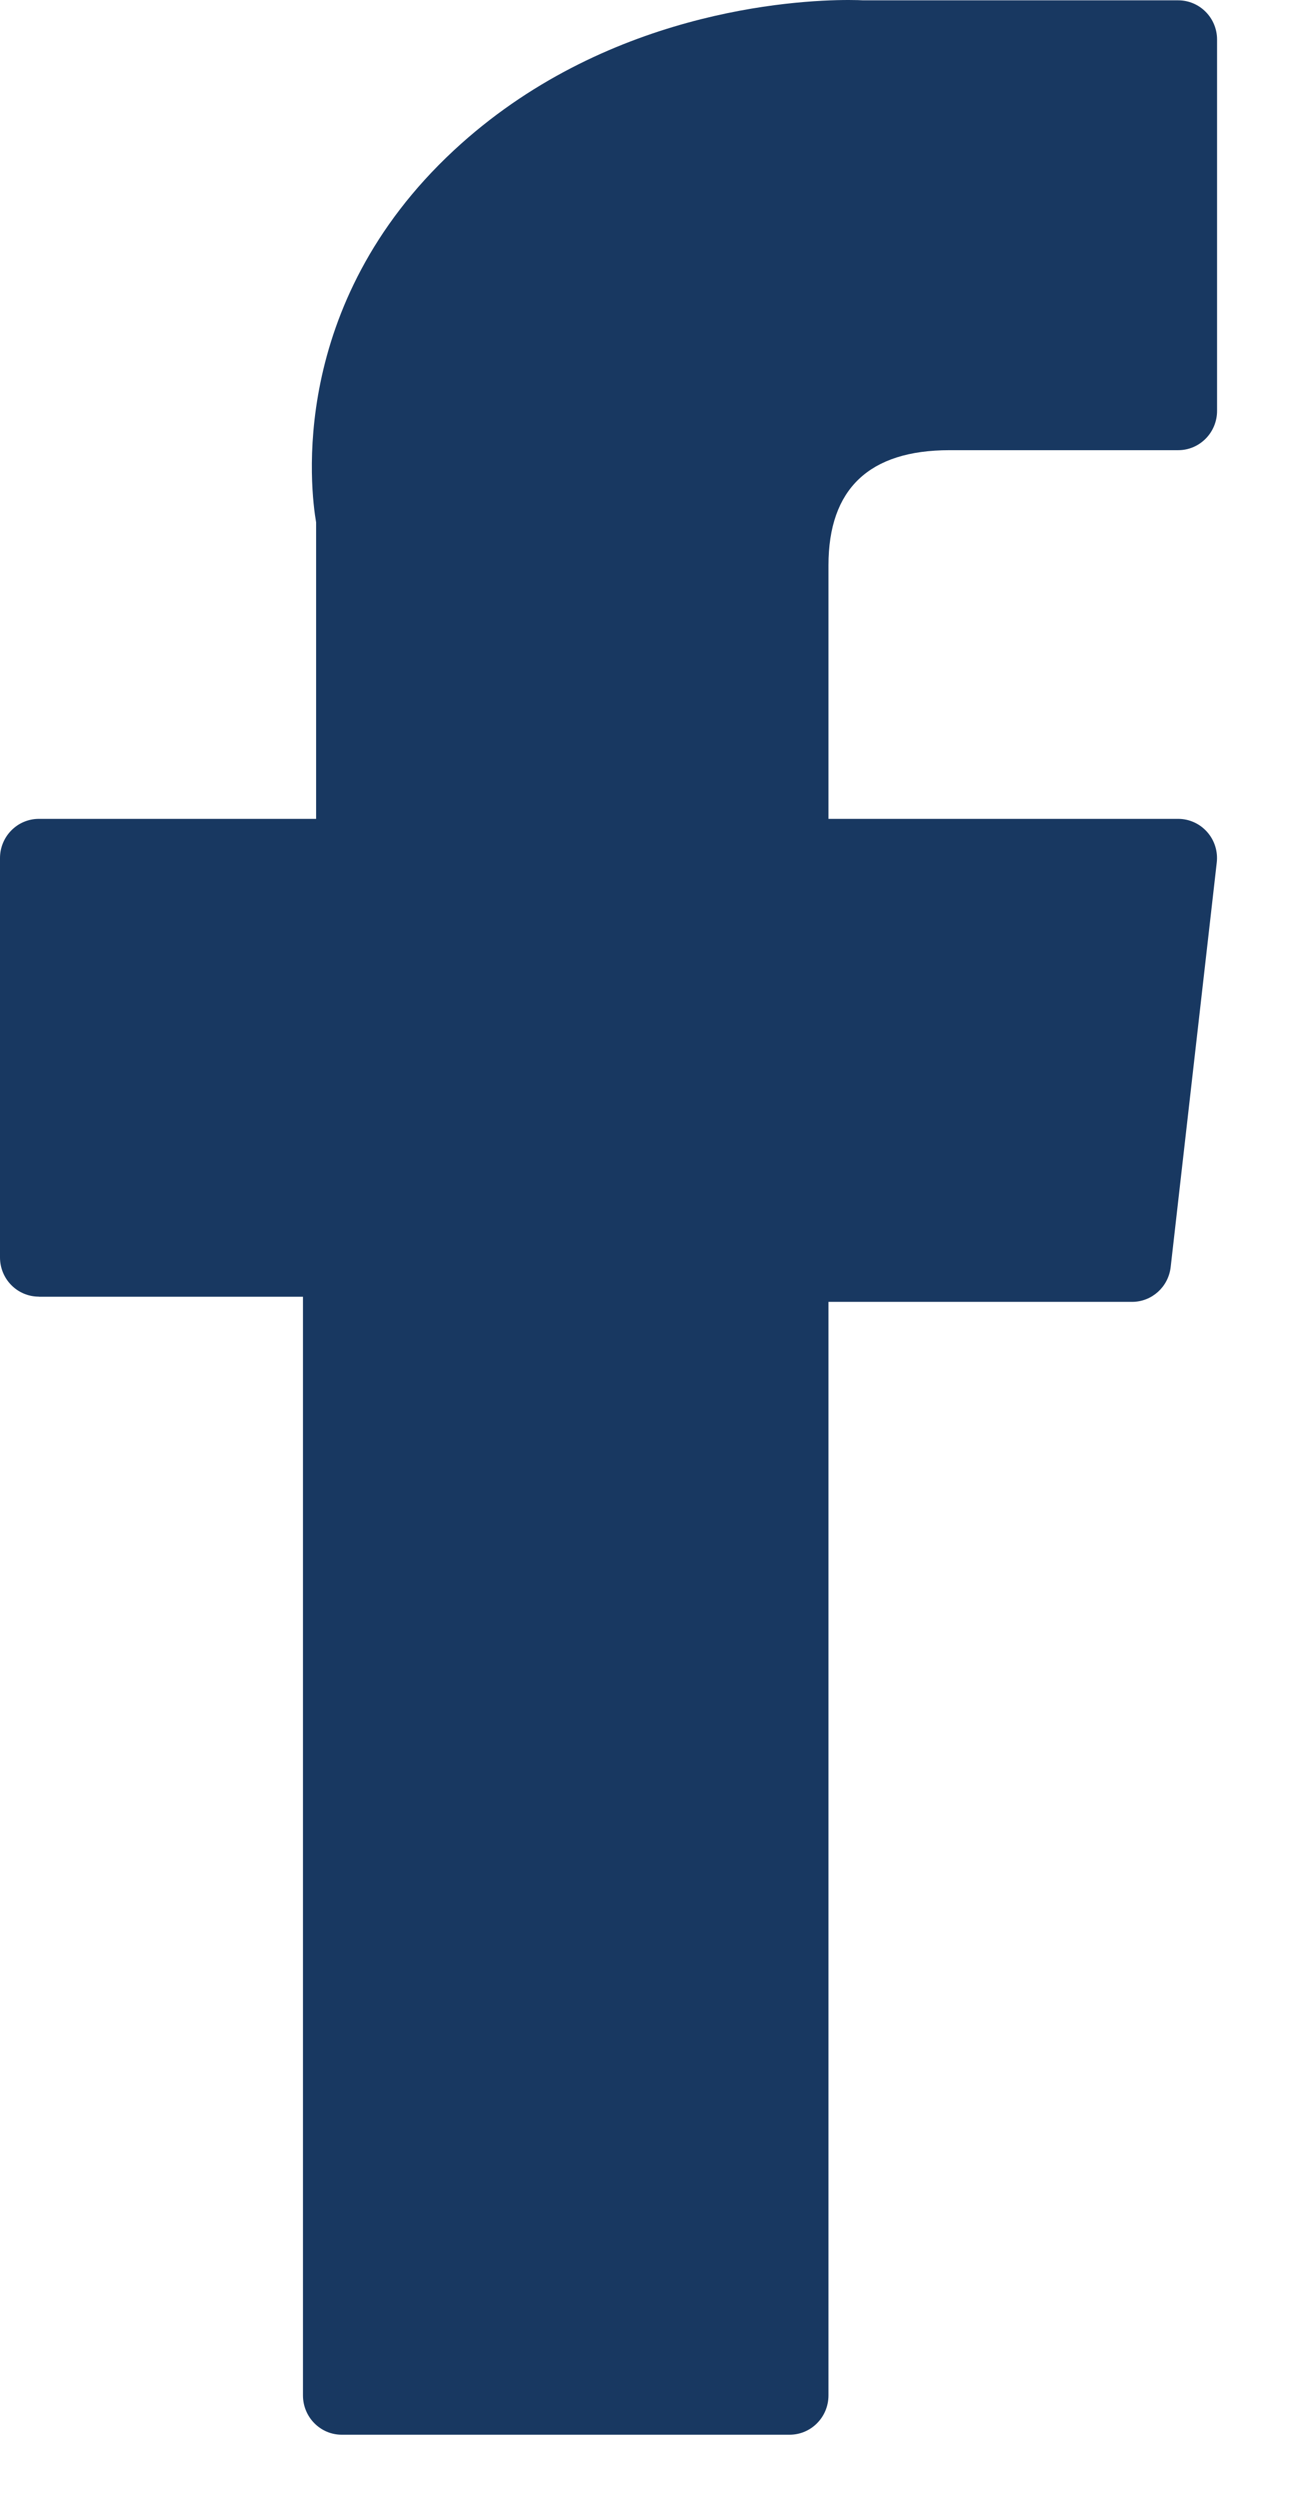 <svg width="12" height="23" viewBox="0 0 12 23" fill="none" xmlns="http://www.w3.org/2000/svg">
<path d="M0.358 11.931H2.788V22.039C2.788 22.239 2.948 22.401 3.145 22.401H7.266C7.464 22.401 7.624 22.239 7.624 22.039V11.978H10.418C10.599 11.978 10.752 11.841 10.773 11.658L11.197 7.937C11.209 7.834 11.177 7.732 11.109 7.655C11.041 7.578 10.944 7.534 10.842 7.534H7.624V5.201C7.624 4.498 7.999 4.142 8.738 4.142H10.842C11.04 4.142 11.2 3.98 11.2 3.78V0.364C11.2 0.165 11.04 0.003 10.842 0.003H7.943C7.922 0.002 7.877 0 7.81 0C7.307 0 5.558 0.1 4.176 1.384C2.645 2.807 2.858 4.511 2.909 4.806V7.534H0.358C0.16 7.534 0 7.696 0 7.895V11.569C0 11.769 0.16 11.93 0.358 11.93V11.931Z" fill="#183861"/>
</svg>
